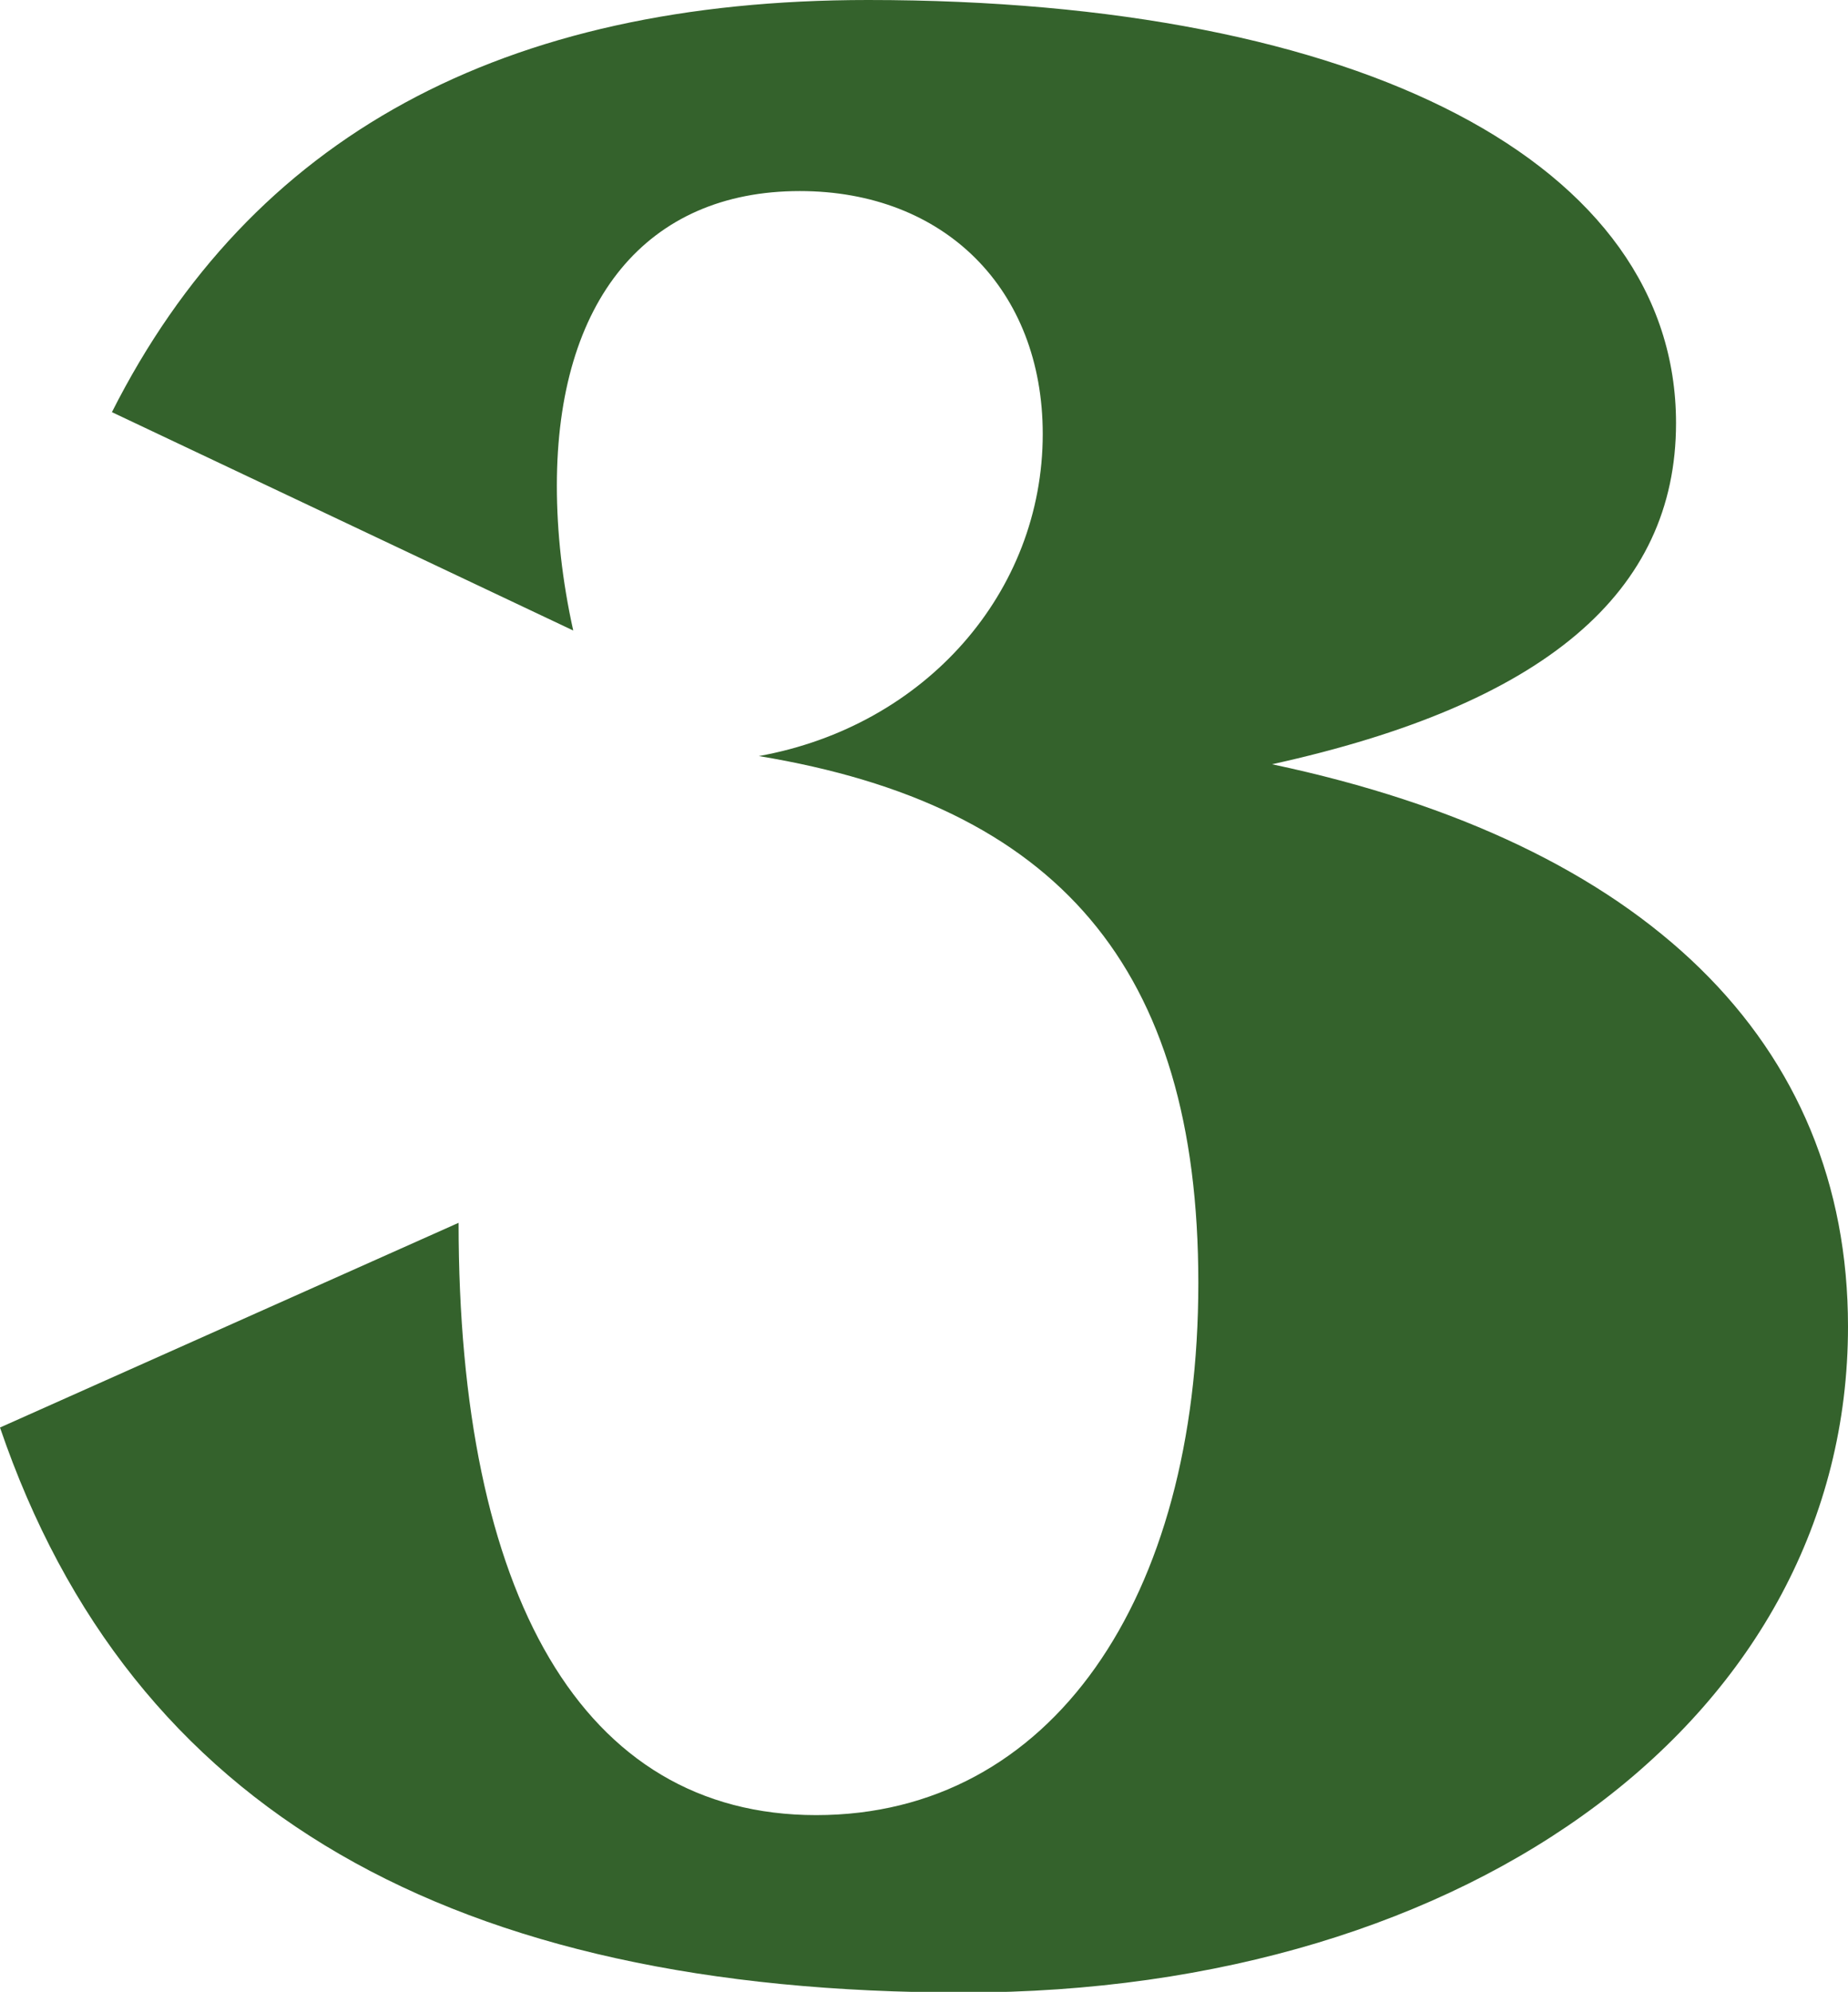 <?xml version="1.0" encoding="UTF-8"?><svg id="_レイヤー_2" xmlns="http://www.w3.org/2000/svg" width="27.08" height="29.19" viewBox="0 0 27.08 29.19"><defs><style>.cls-1{fill:#34622c;stroke-width:0px;}</style></defs><g id="_レイヤー_1-2"><path class="cls-1" d="M0,20.92l6.72-3c0,5.44,1.8,8.68,5.24,8.68s5.6-3.16,5.6-7.8-2.08-7-6.44-7.72c2.44-.44,4.16-2.4,4.16-4.72,0-2.12-1.44-3.56-3.56-3.56-2.24,0-3.56,1.6-3.56,4.32,0,.68.08,1.4.24,2.12L1.64,6.04C3.68,2,7.36,0,12.72,0c7.24,0,11.84,2.4,11.84,6.2,0,2.48-1.92,4.12-5.92,5,5.48,1.16,8.44,4.08,8.44,8.24,0,5.68-5.48,9.76-12.96,9.76S1.92,26.55,0,20.92Z"/></g></svg>
